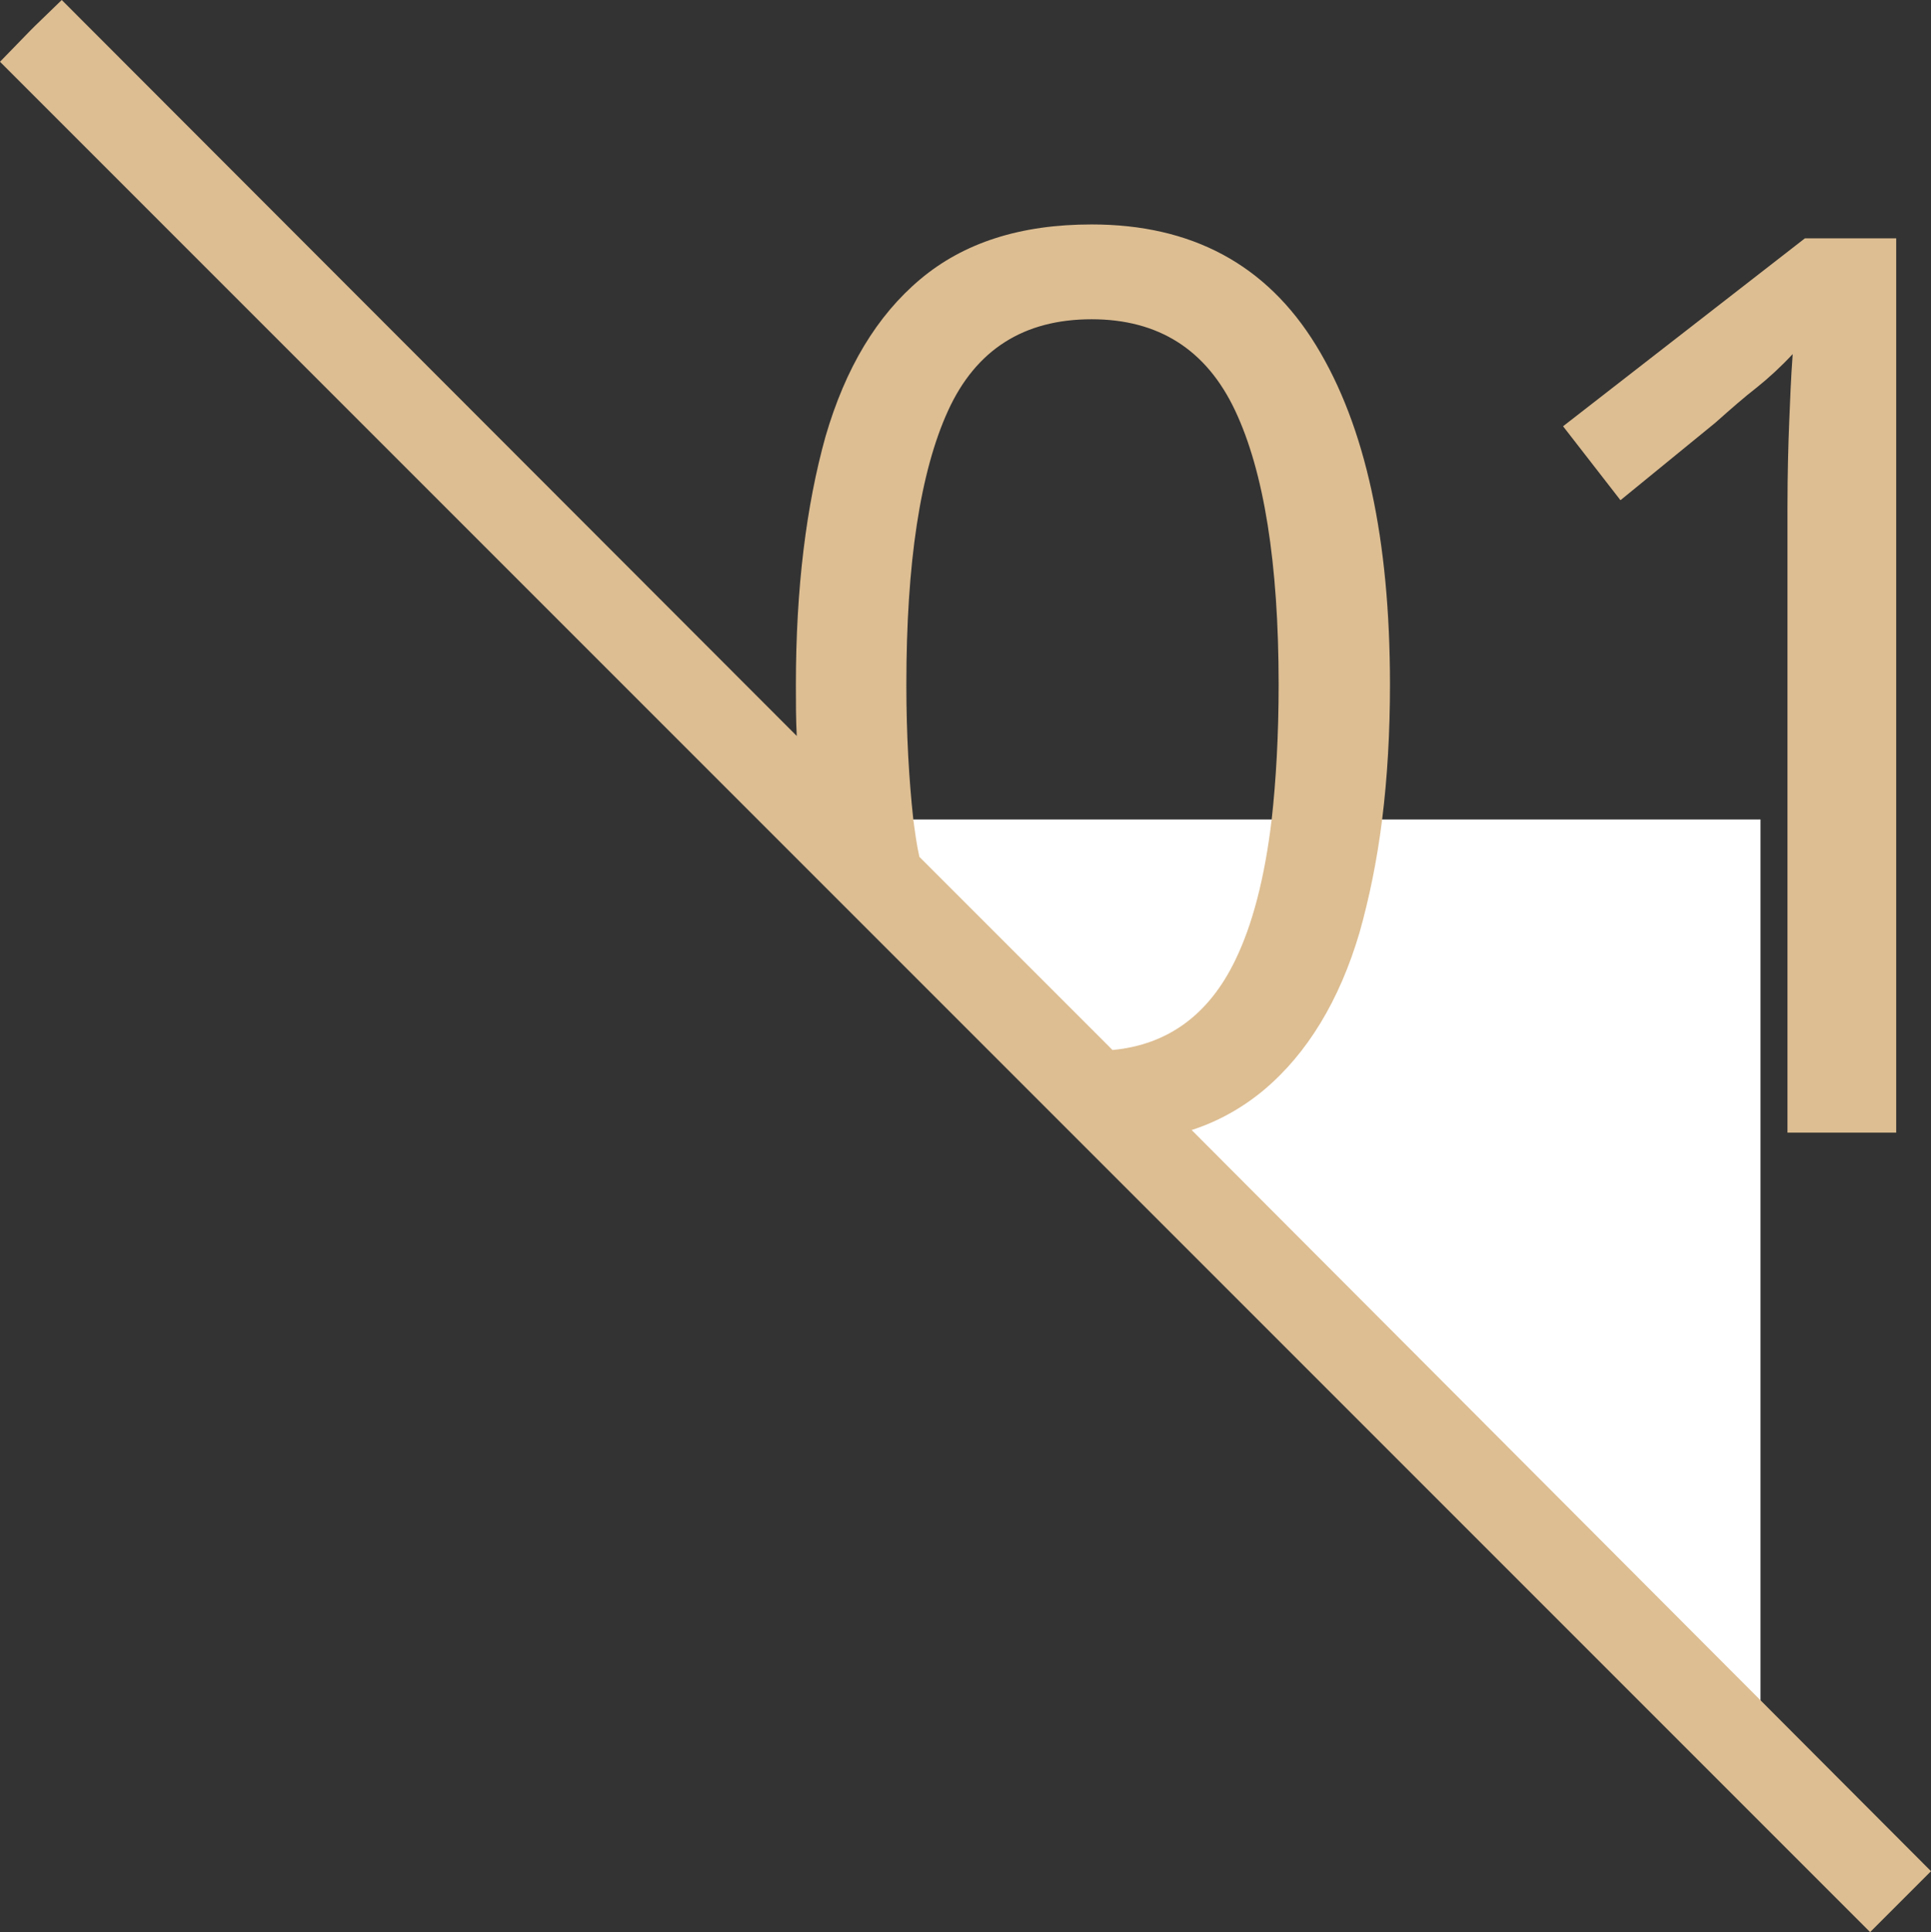<?xml version="1.0" encoding="utf-8"?>
<!-- Generator: Adobe Illustrator 26.0.3, SVG Export Plug-In . SVG Version: 6.00 Build 0)  -->
<svg version="1.1" id="レイヤー_1" xmlns="http://www.w3.org/2000/svg" xmlns:xlink="http://www.w3.org/1999/xlink" x="0px"
	 y="0px" viewBox="0 0 222 222.1" style="enable-background:new 0 0 222 222.1;" xml:space="preserve">
<rect x="0" y="0" width="222" height="222.1" fill="#333333" stroke="none"/>
<style type="text/css">
	.st0{fill:#FFFFFF;}
	.st1{fill:#DDBE92;}
</style>
<g>
	<path id="パス_859" class="st0" d="M91.6,94.2l110.8,107.3V94.2H91.6z"/>
	<g>
		<path class="st1" d="M137,129.9c3.1-1,5.9-2.6,8.3-4.6c5-4.2,8.7-10.3,11-18.1c1.1-3.9,2-8.2,2.6-13s0.9-10,0.9-15.5
			c0-16.7-2.8-29.7-8.5-39S137,25.8,125.5,25.8c-8.2,0-14.7,2.1-19.7,6.3s-8.6,10.2-10.9,18.1c-2.2,7.9-3.4,17.4-3.4,28.5
			c0,2,0,4,0.1,5.9L7.1,0L4,3L3.5,3.5L0,7.1l93.5,93.5l31.1,31.1l90.4,90.4l3.5-3.5l3.5-3.5L137,129.9z M105,94.2
			c-0.5-4.6-0.8-9.8-0.8-15.5c0-14,1.6-24.5,4.8-31.5c3.2-7,8.7-10.5,16.5-10.5c7.7,0,13.2,3.5,16.5,10.5s5,17.5,5,31.5
			c0,5.8-0.3,11-0.8,15.5c-0.8,6.7-2.2,12.1-4.2,16.2c-3,6.2-7.7,9.7-14.1,10.3l-22.2-22.2C105.4,97.2,105.2,95.7,105,94.2z"/>
		<path class="st1" d="M197.2,48.6c1.8-1.6,3.4-3,4.7-4c1.5-1.2,2.9-2.5,4.2-3.9c-0.2,2.7-0.3,5.3-0.4,7.8c-0.1,2.5-0.2,5.8-0.2,9.9
			v71.8H218V27.4h-10.5L179.7,49l6.6,8.5L197.2,48.6z"/>
	</g>
</g>
</svg>
